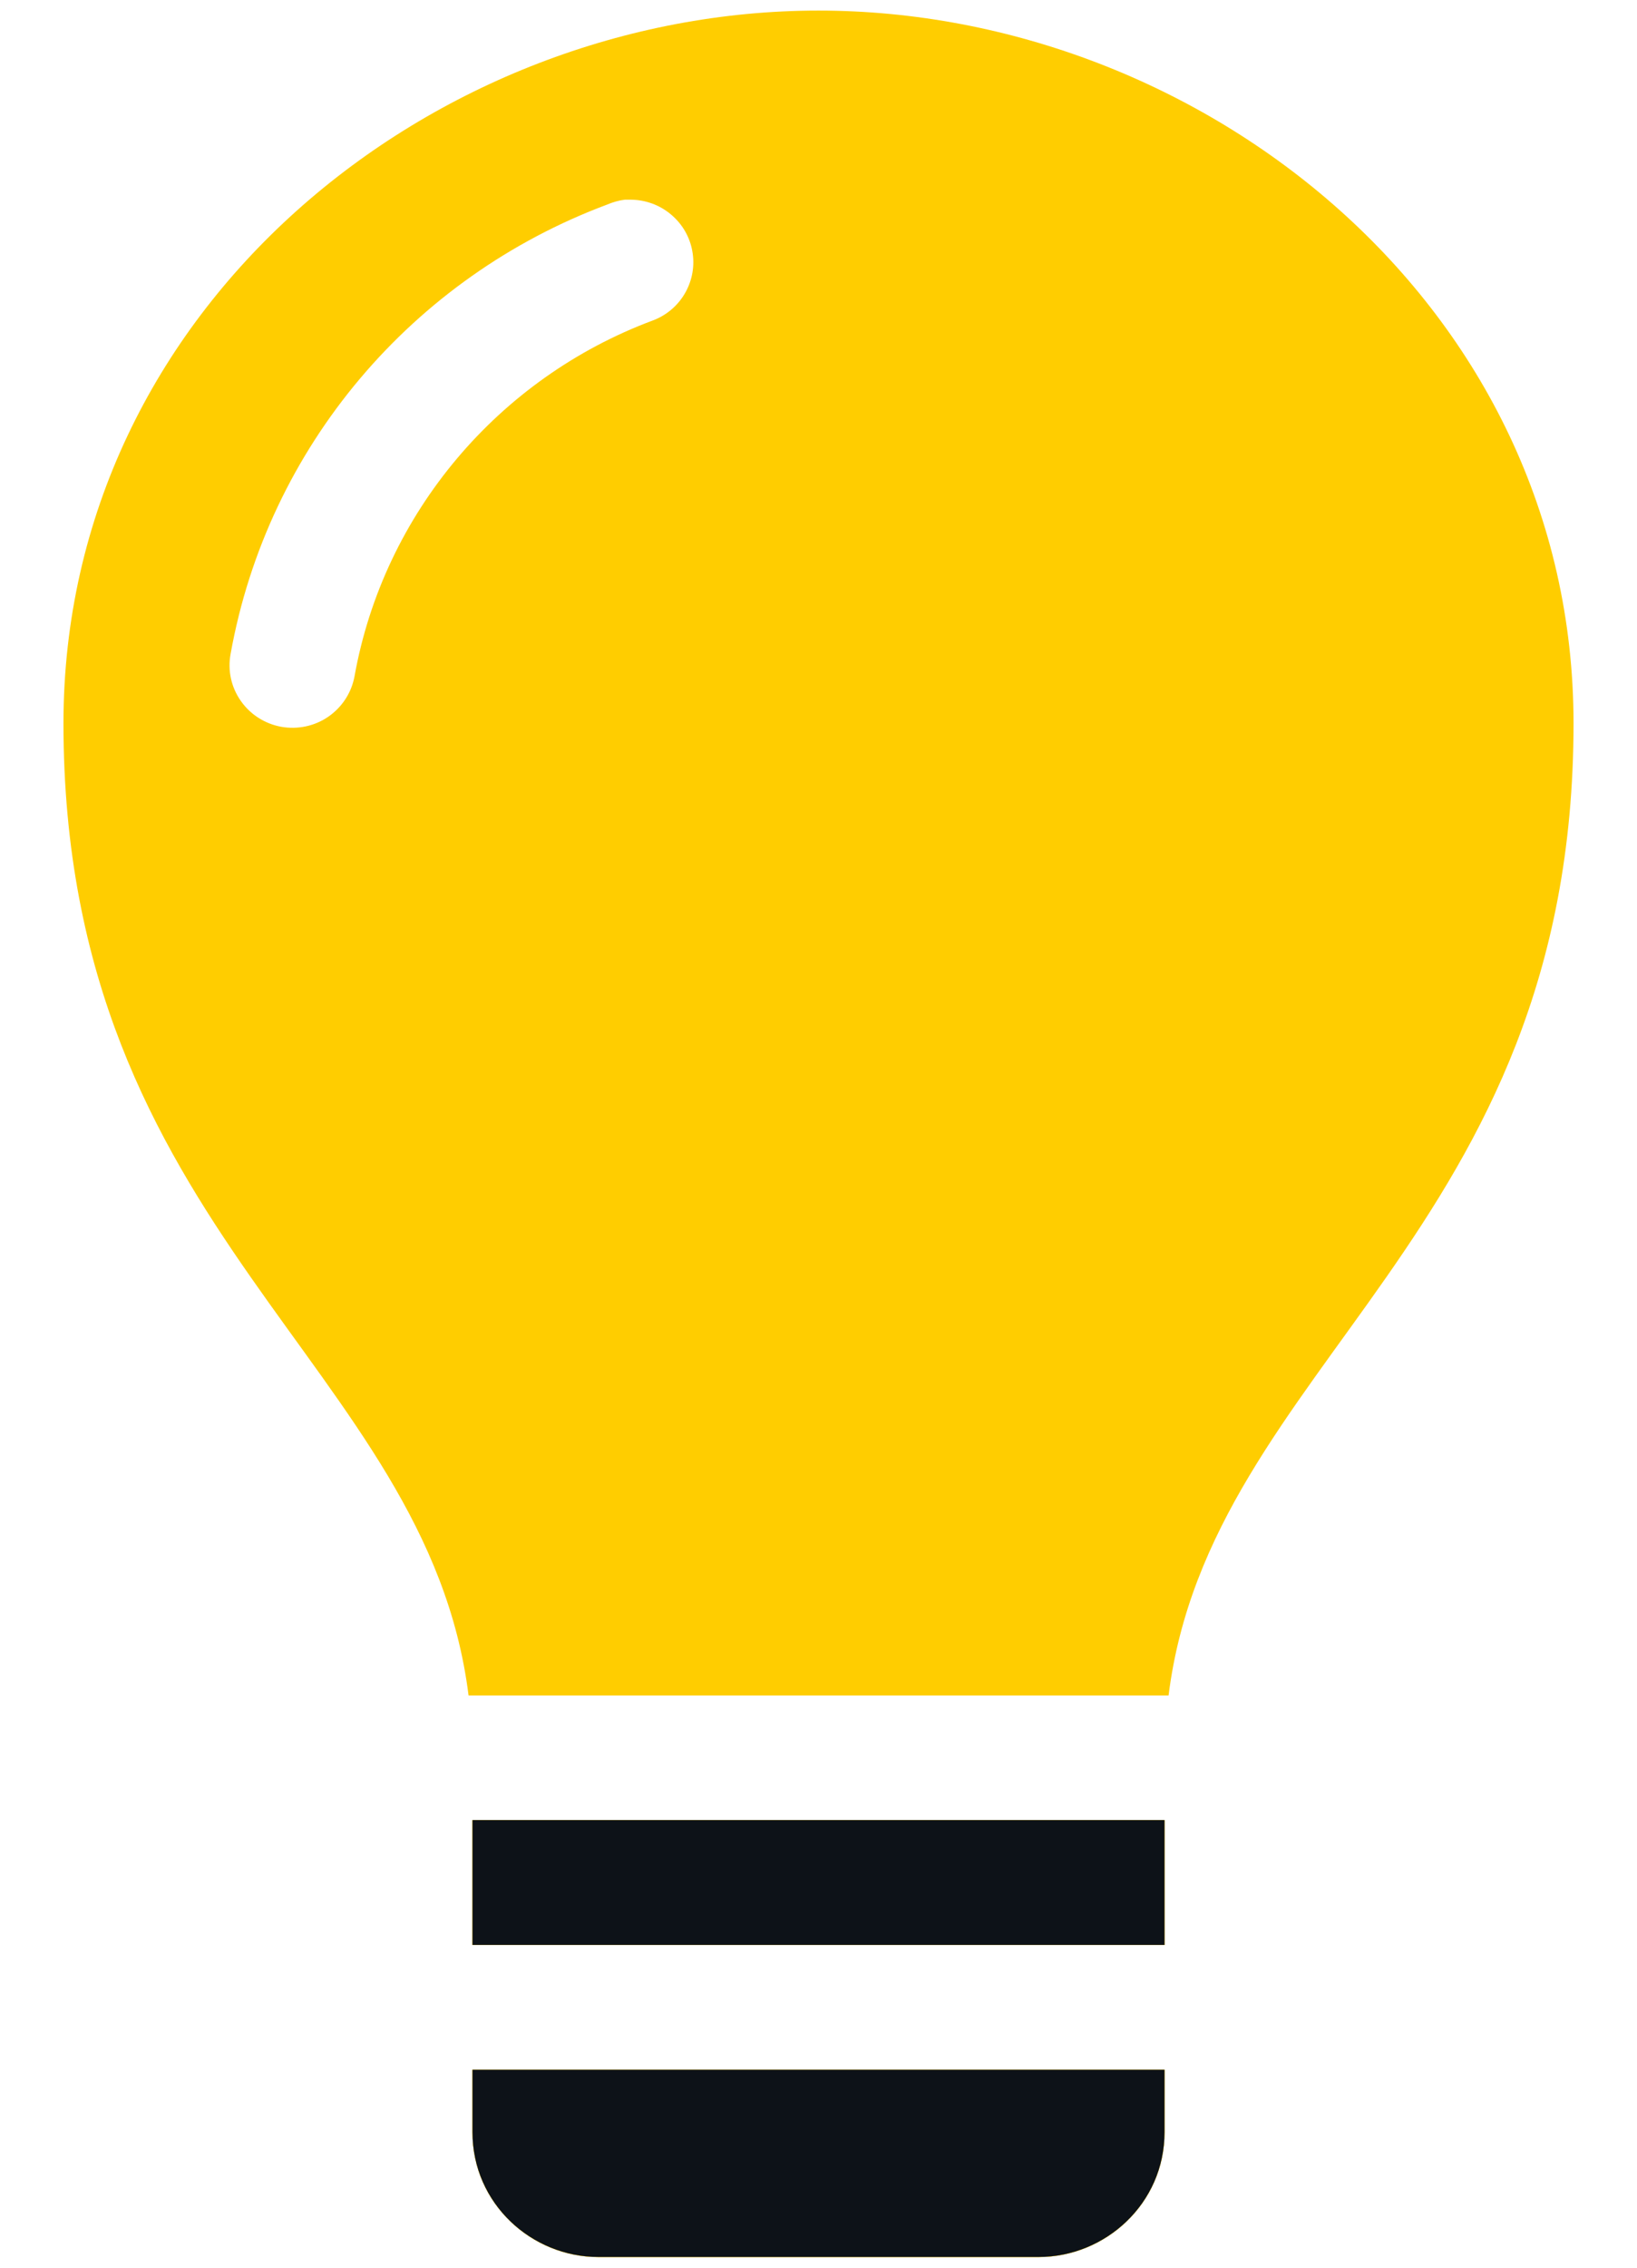 <svg width="13" height="18" viewBox="0 0 13 18" fill="none" xmlns="http://www.w3.org/2000/svg">
<path d="M6.5 0.084C3.453 0.084 0.504 2.427 0.504 5.742C0.504 9.797 3.392 10.829 3.721 13.458H9.28C9.609 10.829 12.496 9.797 12.496 5.742C12.496 2.427 9.547 0.084 6.5 0.084ZM4.962 1.585C4.965 1.585 4.967 1.585 4.97 1.585C4.983 1.585 4.996 1.585 5.009 1.585C5.126 1.586 5.239 1.627 5.328 1.702C5.418 1.777 5.478 1.88 5.498 1.994C5.519 2.108 5.498 2.226 5.44 2.327C5.382 2.428 5.29 2.505 5.181 2.545C3.963 3 3.048 4.069 2.815 5.37C2.791 5.499 2.716 5.614 2.607 5.689C2.498 5.764 2.364 5.792 2.233 5.769C2.103 5.745 1.987 5.671 1.912 5.563C1.836 5.455 1.807 5.321 1.831 5.192C2.126 3.545 3.277 2.201 4.821 1.624C4.866 1.605 4.913 1.591 4.962 1.585ZM3.752 14.449V15.439H9.248V14.449H3.752ZM3.752 16.43V16.925C3.752 17.494 4.224 17.916 4.751 17.916H8.249C8.776 17.916 9.248 17.494 9.248 16.925V16.43H3.752Z" fill="#FFCD00"/>
<path d="M3.752 15.438V14.447H9.248V15.438H3.752Z" fill="#FFCD00"/>
<path d="M3.752 16.924V16.429H9.248V16.924C9.248 17.493 8.776 17.915 8.249 17.915H4.751C4.224 17.915 3.752 17.493 3.752 16.924Z" fill="#FFCD00"/>
<path d="M3.752 15.438V14.447H9.248V15.438H3.752Z" fill="#0D1218"/>
<path d="M3.752 16.924V16.429H9.248V16.924C9.248 17.493 8.776 17.915 8.249 17.915H4.751C4.224 17.915 3.752 17.493 3.752 16.924Z" fill="#0D1218"/>
</svg>

